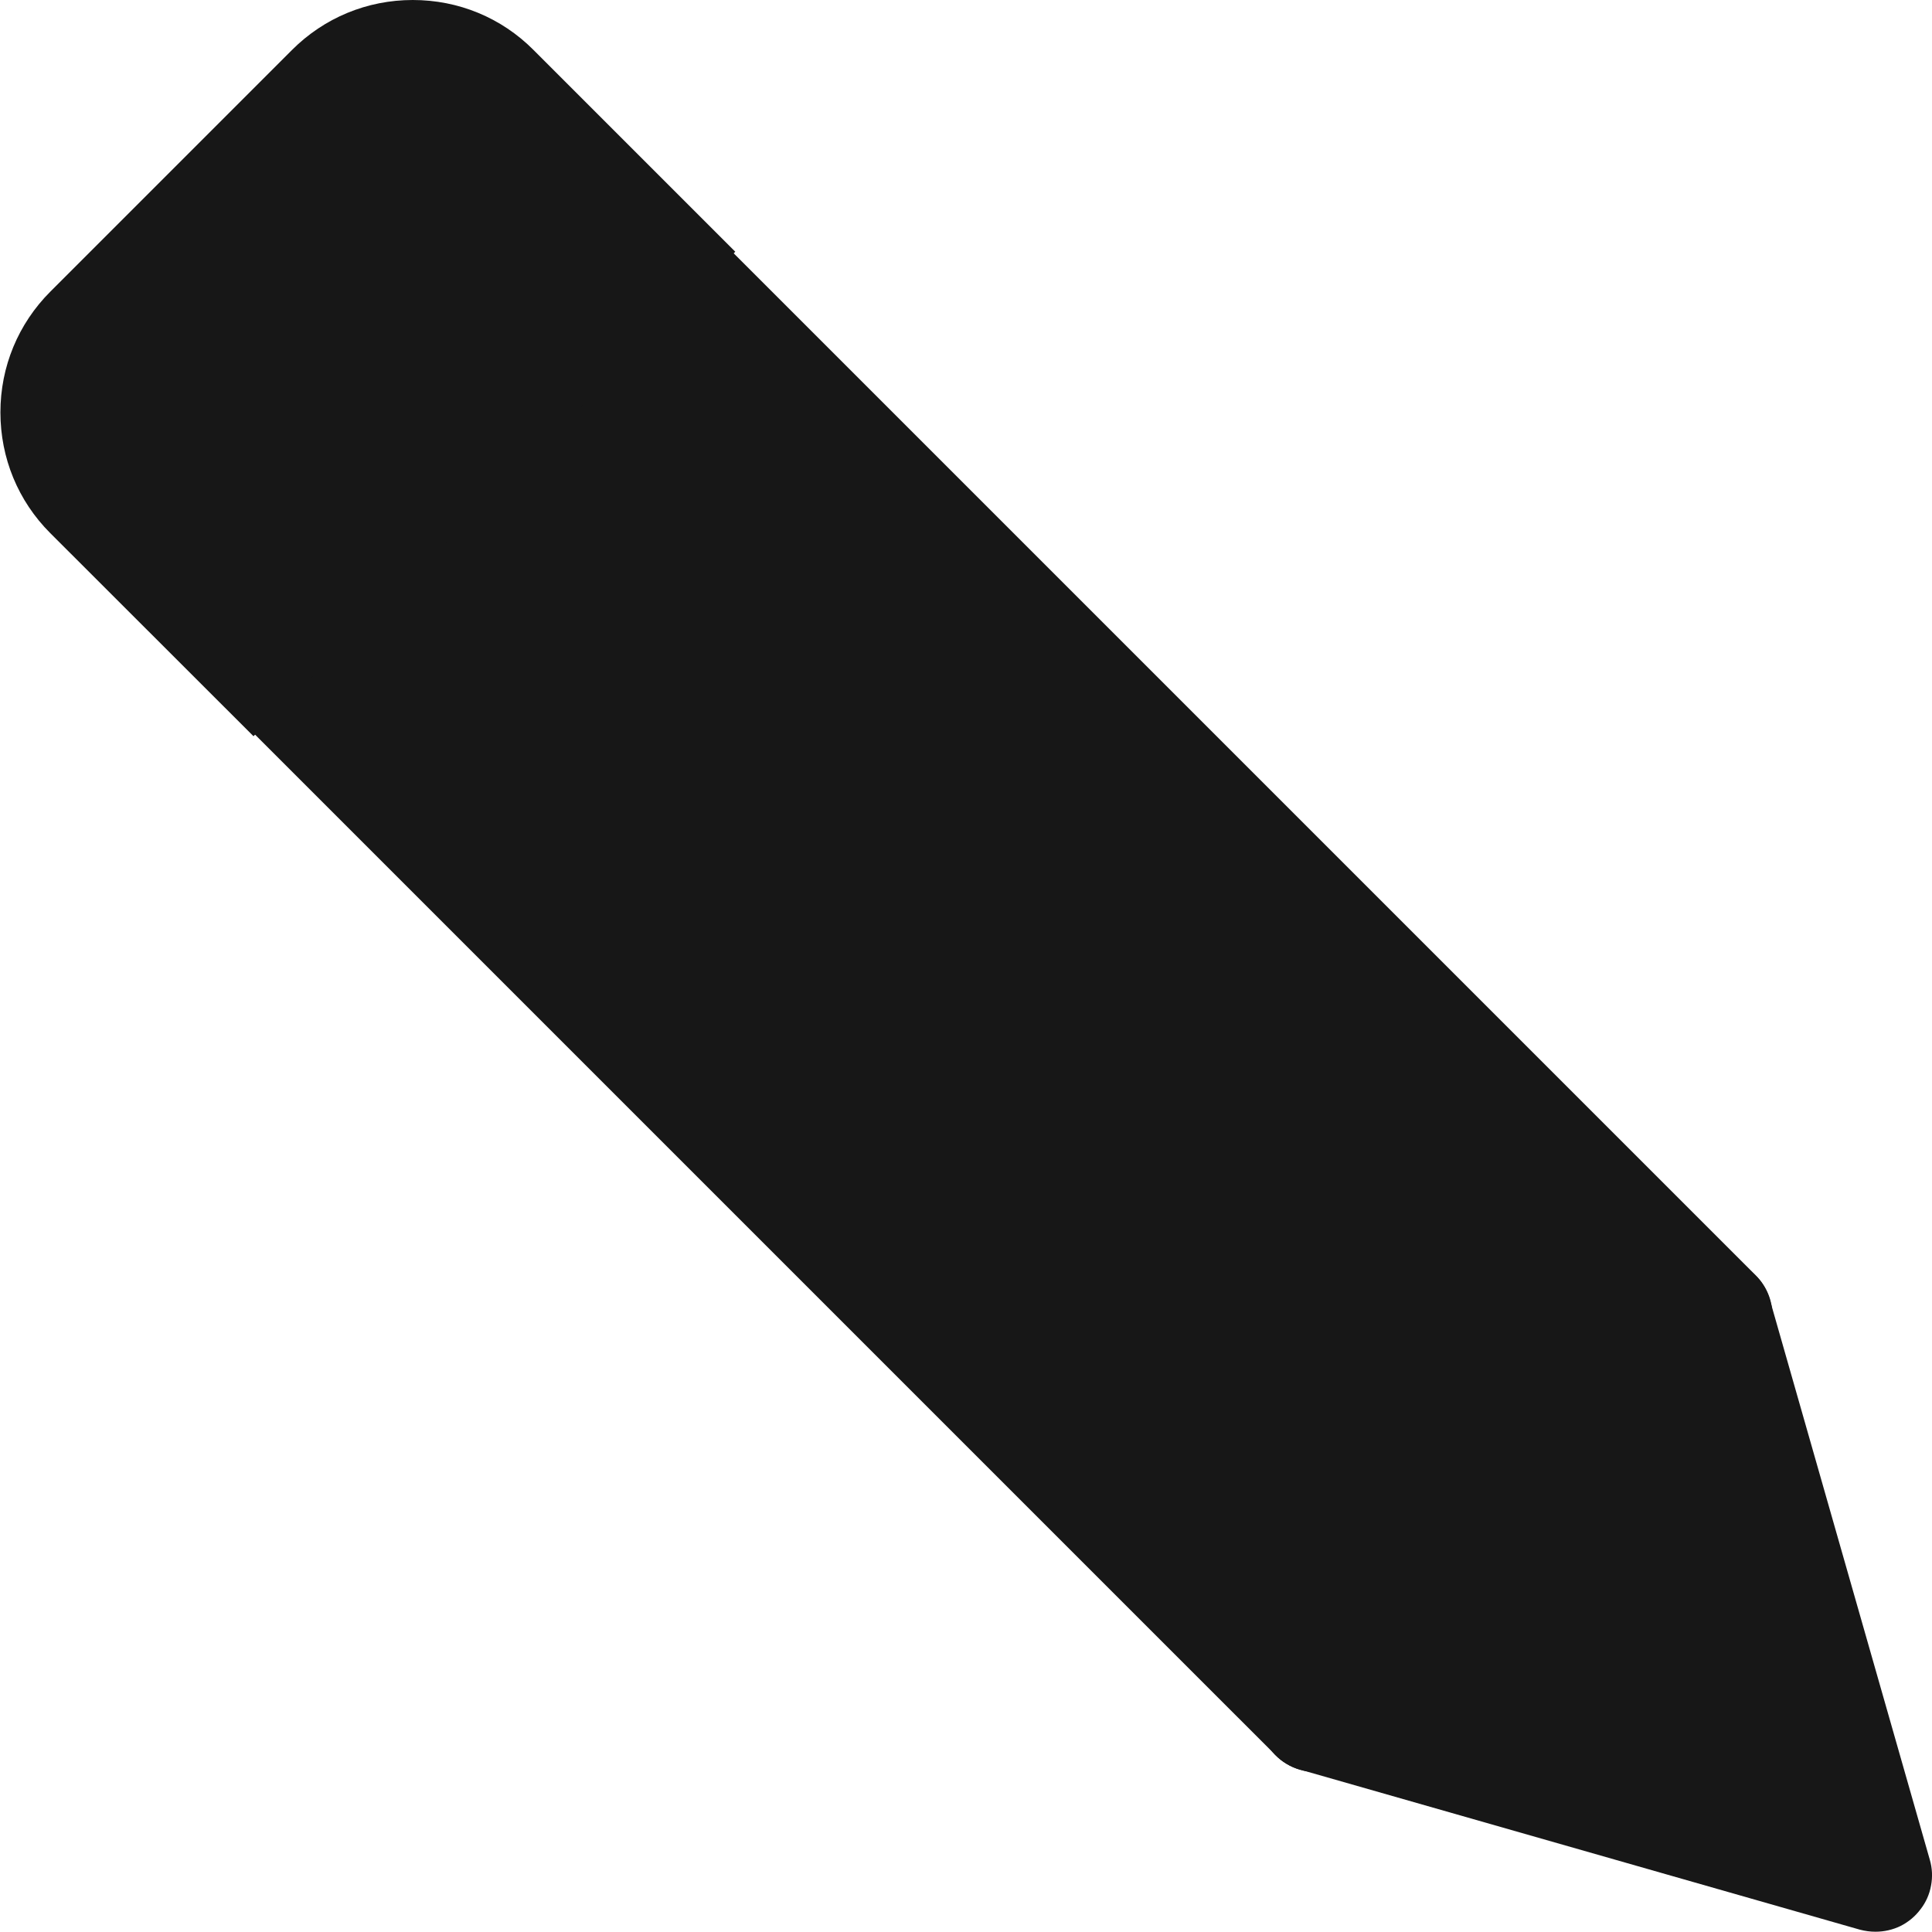 <svg xmlns="http://www.w3.org/2000/svg" width="14" height="14" viewBox="0 0 14 14" fill="none"><g clip-path="url(#clip0_1585_9297)"><path d="M13.59 13.998C13.653 13.998 13.716 13.984 13.773 13.956C13.83 13.927 13.879 13.886 13.917 13.835C13.956 13.785 13.982 13.726 13.993 13.664C14.005 13.601 14.002 13.537 13.984 13.476L12.825 9.418C12.805 9.35 12.768 9.287 12.717 9.238C12.666 9.188 12.603 9.152 12.534 9.134C12.464 9.116 12.392 9.117 12.323 9.136C12.254 9.154 12.191 9.191 12.141 9.241L9.243 12.139C9.192 12.19 9.156 12.253 9.137 12.322C9.118 12.39 9.118 12.463 9.136 12.532C9.154 12.601 9.189 12.664 9.239 12.716C9.289 12.767 9.351 12.804 9.42 12.823L13.477 13.983C13.515 13.993 13.553 13.998 13.59 13.998Z" fill="#171717"></path><path d="M4.516 1.035L12.724 9.243C12.884 9.403 12.884 9.663 12.724 9.823L9.825 12.721C9.787 12.759 9.742 12.79 9.692 12.81C9.643 12.831 9.589 12.841 9.536 12.841C9.431 12.841 9.326 12.801 9.246 12.721L1.038 4.513L4.516 1.035Z" fill="#171717"></path><path d="M1.837 5.335L0.364 3.863C0.131 3.63 0.003 3.319 0.003 2.988C0.003 2.657 0.132 2.346 0.365 2.113L2.116 0.362C2.349 0.129 2.66 0 2.991 0H2.991C3.322 0 3.633 0.128 3.866 0.362L5.328 1.824L1.837 5.335Z" fill="#171717"></path></g><defs><clipPath id="clip0_1585_9297"><rect width="14" height="14" fill="white" transform="matrix(-1 0 0 1 14 0)"></rect></clipPath></defs></svg>